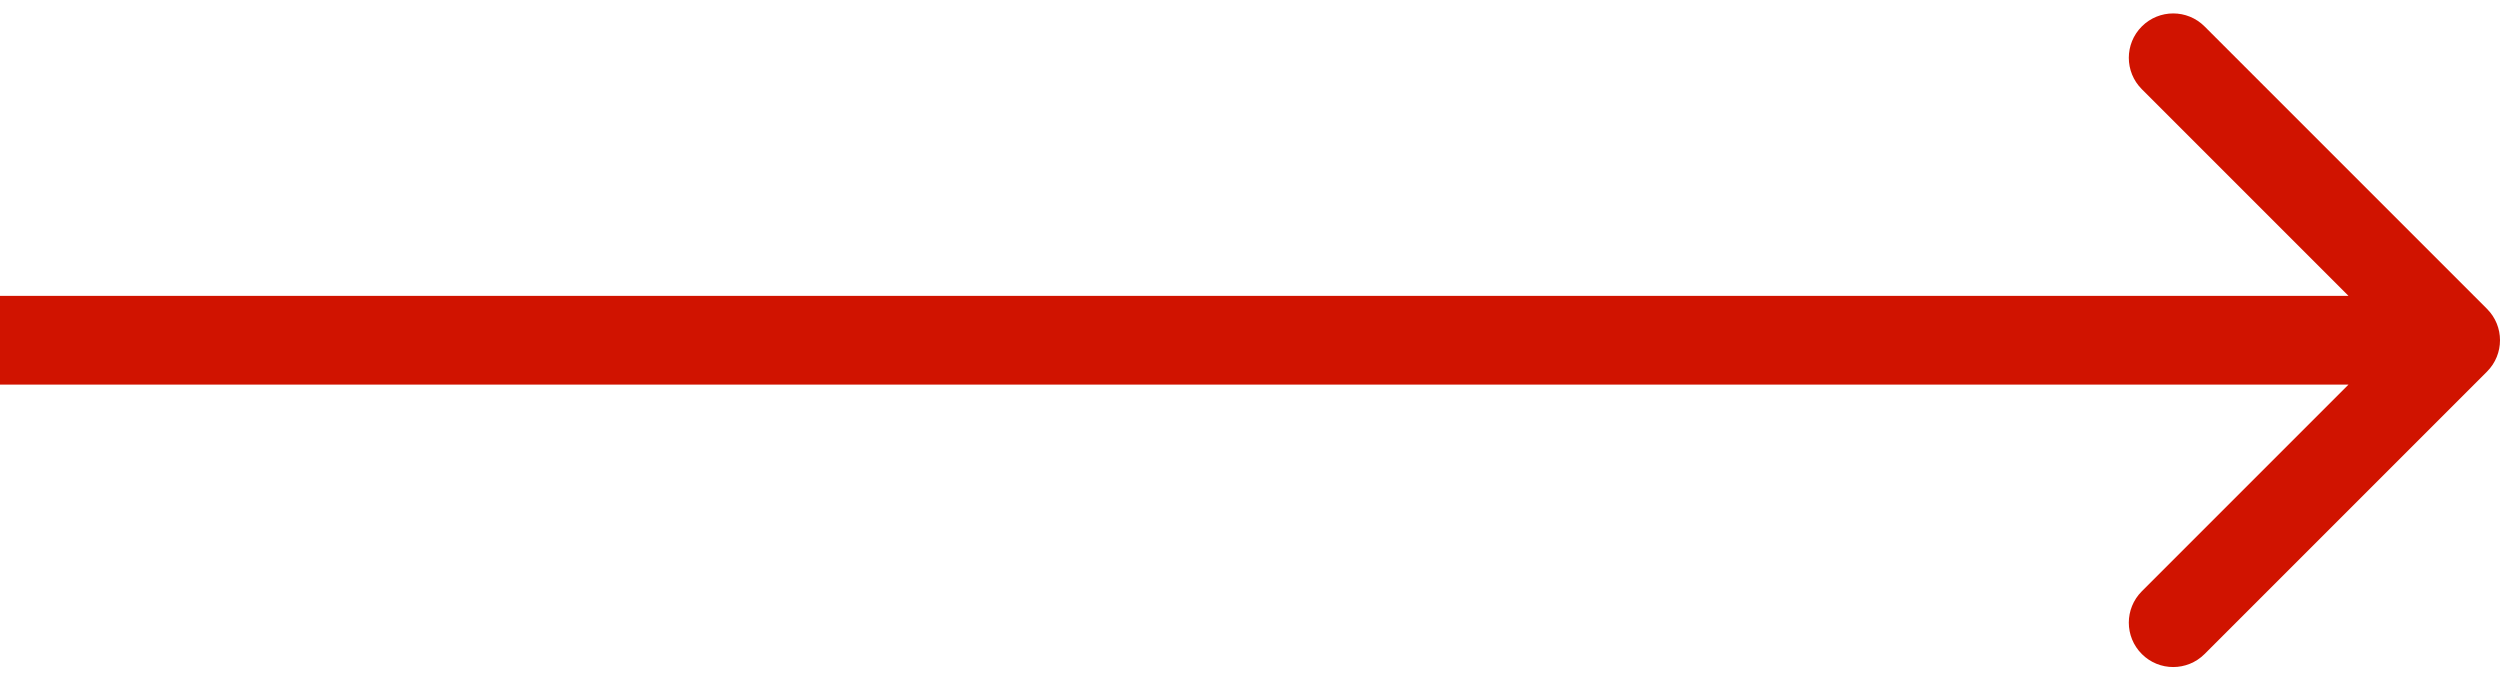 <svg width="169" height="46" viewBox="0 0 169 46" fill="none" xmlns="http://www.w3.org/2000/svg">
<path d="M168.121 25.121C169.293 23.95 169.293 22.05 168.121 20.879L149.029 1.787C147.858 0.615 145.958 0.615 144.787 1.787C143.615 2.958 143.615 4.858 144.787 6.029L161.757 23L144.787 39.971C143.615 41.142 143.615 43.042 144.787 44.213C145.958 45.385 147.858 45.385 149.029 44.213L168.121 25.121ZM0 26H166V20H0V26Z" fill="#D01300"/>
</svg>
